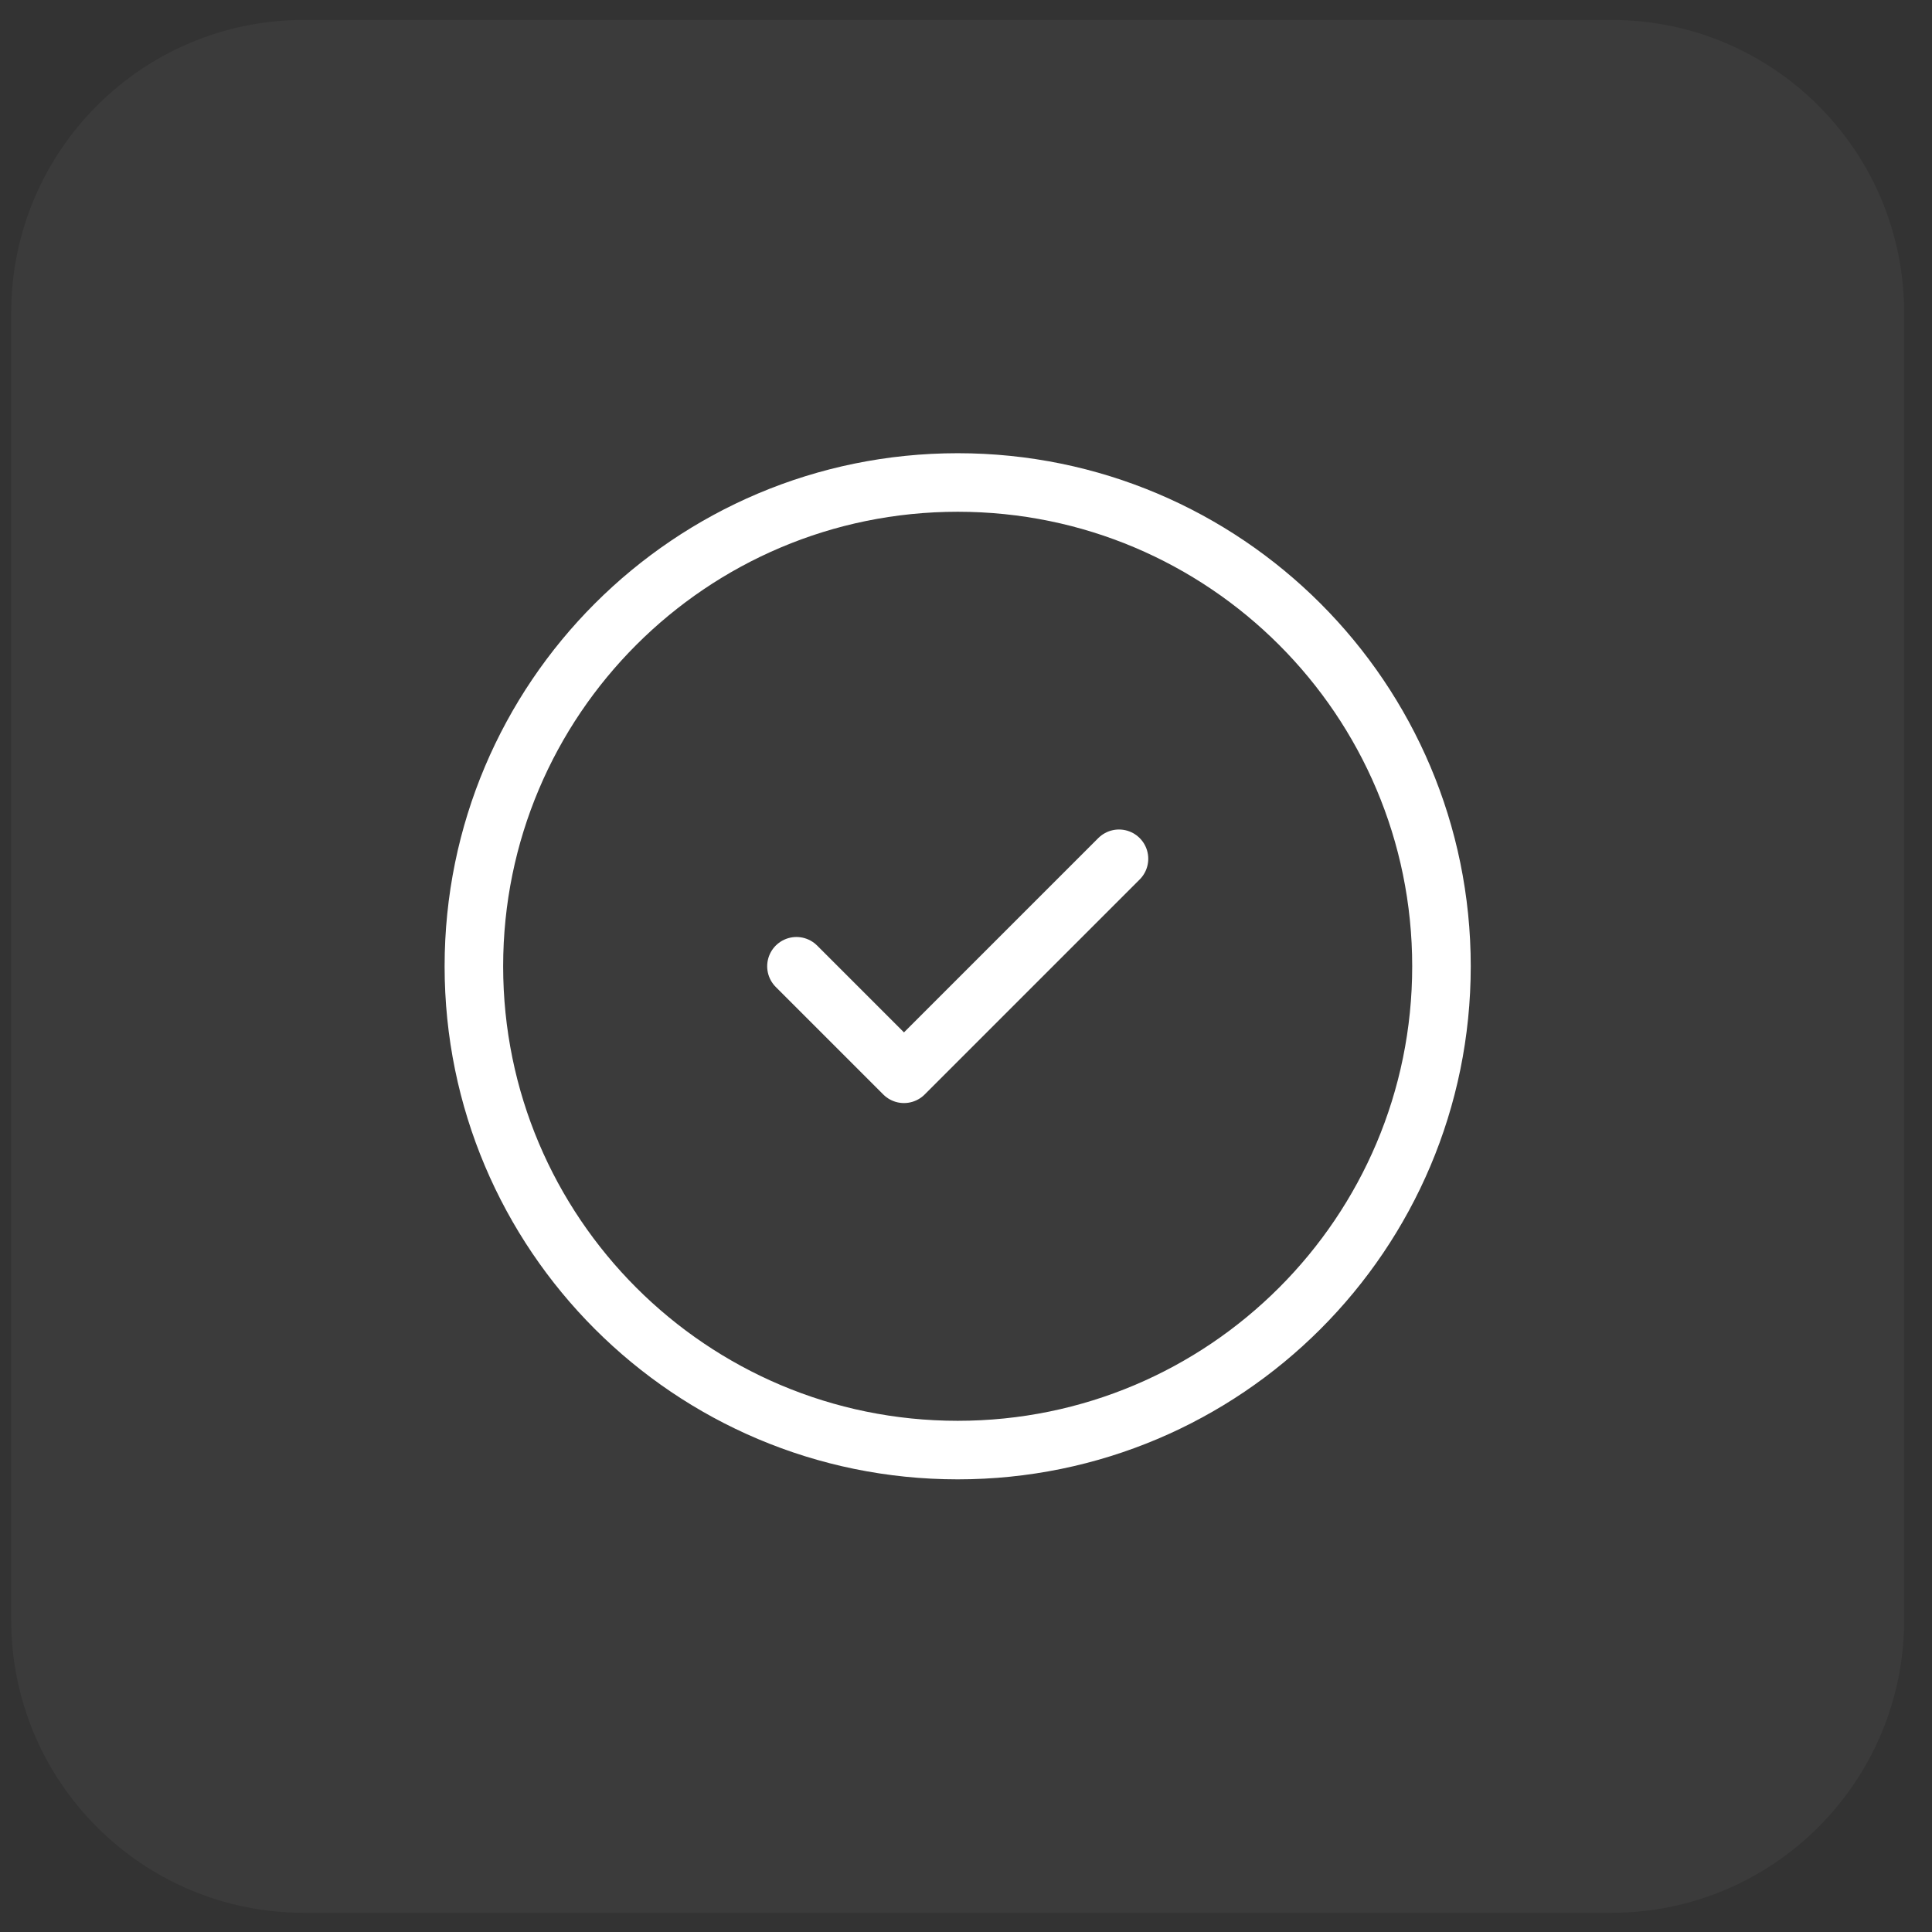 <svg width="86" height="86" viewBox="0 0 86 86" fill="none" xmlns="http://www.w3.org/2000/svg">
<rect x="0" y="0" width="86" height="86" fill="#333333" stroke="none"/>
<g clip-path="url(#clip0_1439_2618)">
<path d="M71.73 0.887H13.53C6.334 0.887 0.5 6.72 0.5 13.916V72.116C0.5 79.312 6.334 85.146 13.53 85.146H71.73C78.926 85.146 84.759 79.312 84.759 72.116V13.916C84.759 6.72 78.926 0.887 71.73 0.887Z" fill="white" fill-opacity="0.04"/>
<mask id="mask0_1439_2618" style="mask-type:luminance" maskUnits="userSpaceOnUse" x="13" y="14" width="59" height="58">
<path d="M64.164 14.301H21.093C17.128 14.301 13.914 17.515 13.914 21.479V64.551C13.914 68.516 17.128 71.73 21.093 71.73H64.164C68.129 71.73 71.343 68.516 71.343 64.551V21.479C71.343 17.515 68.129 14.301 64.164 14.301Z" fill="white"/>
</mask>
<g mask="url(#mask0_1439_2618)">
<path d="M42.63 64.548C54.523 64.548 64.165 54.906 64.165 43.012C64.165 31.119 54.523 21.477 42.63 21.477C30.736 21.477 21.094 31.119 21.094 43.012C21.094 54.906 30.736 64.548 42.63 64.548Z" stroke="white" stroke-width="2.606" stroke-linecap="round" stroke-linejoin="round"/>
<path d="M35.453 43.012L40.239 47.798L49.81 38.227" stroke="white" stroke-width="2.606" stroke-linecap="round" stroke-linejoin="round"/>
</g>
</g>
<defs>
<clipPath id="clip0_1439_2618">
<rect width="85" height="86" fill="white" transform="translate(0.5)"/>
</clipPath>
</defs>
</svg>
